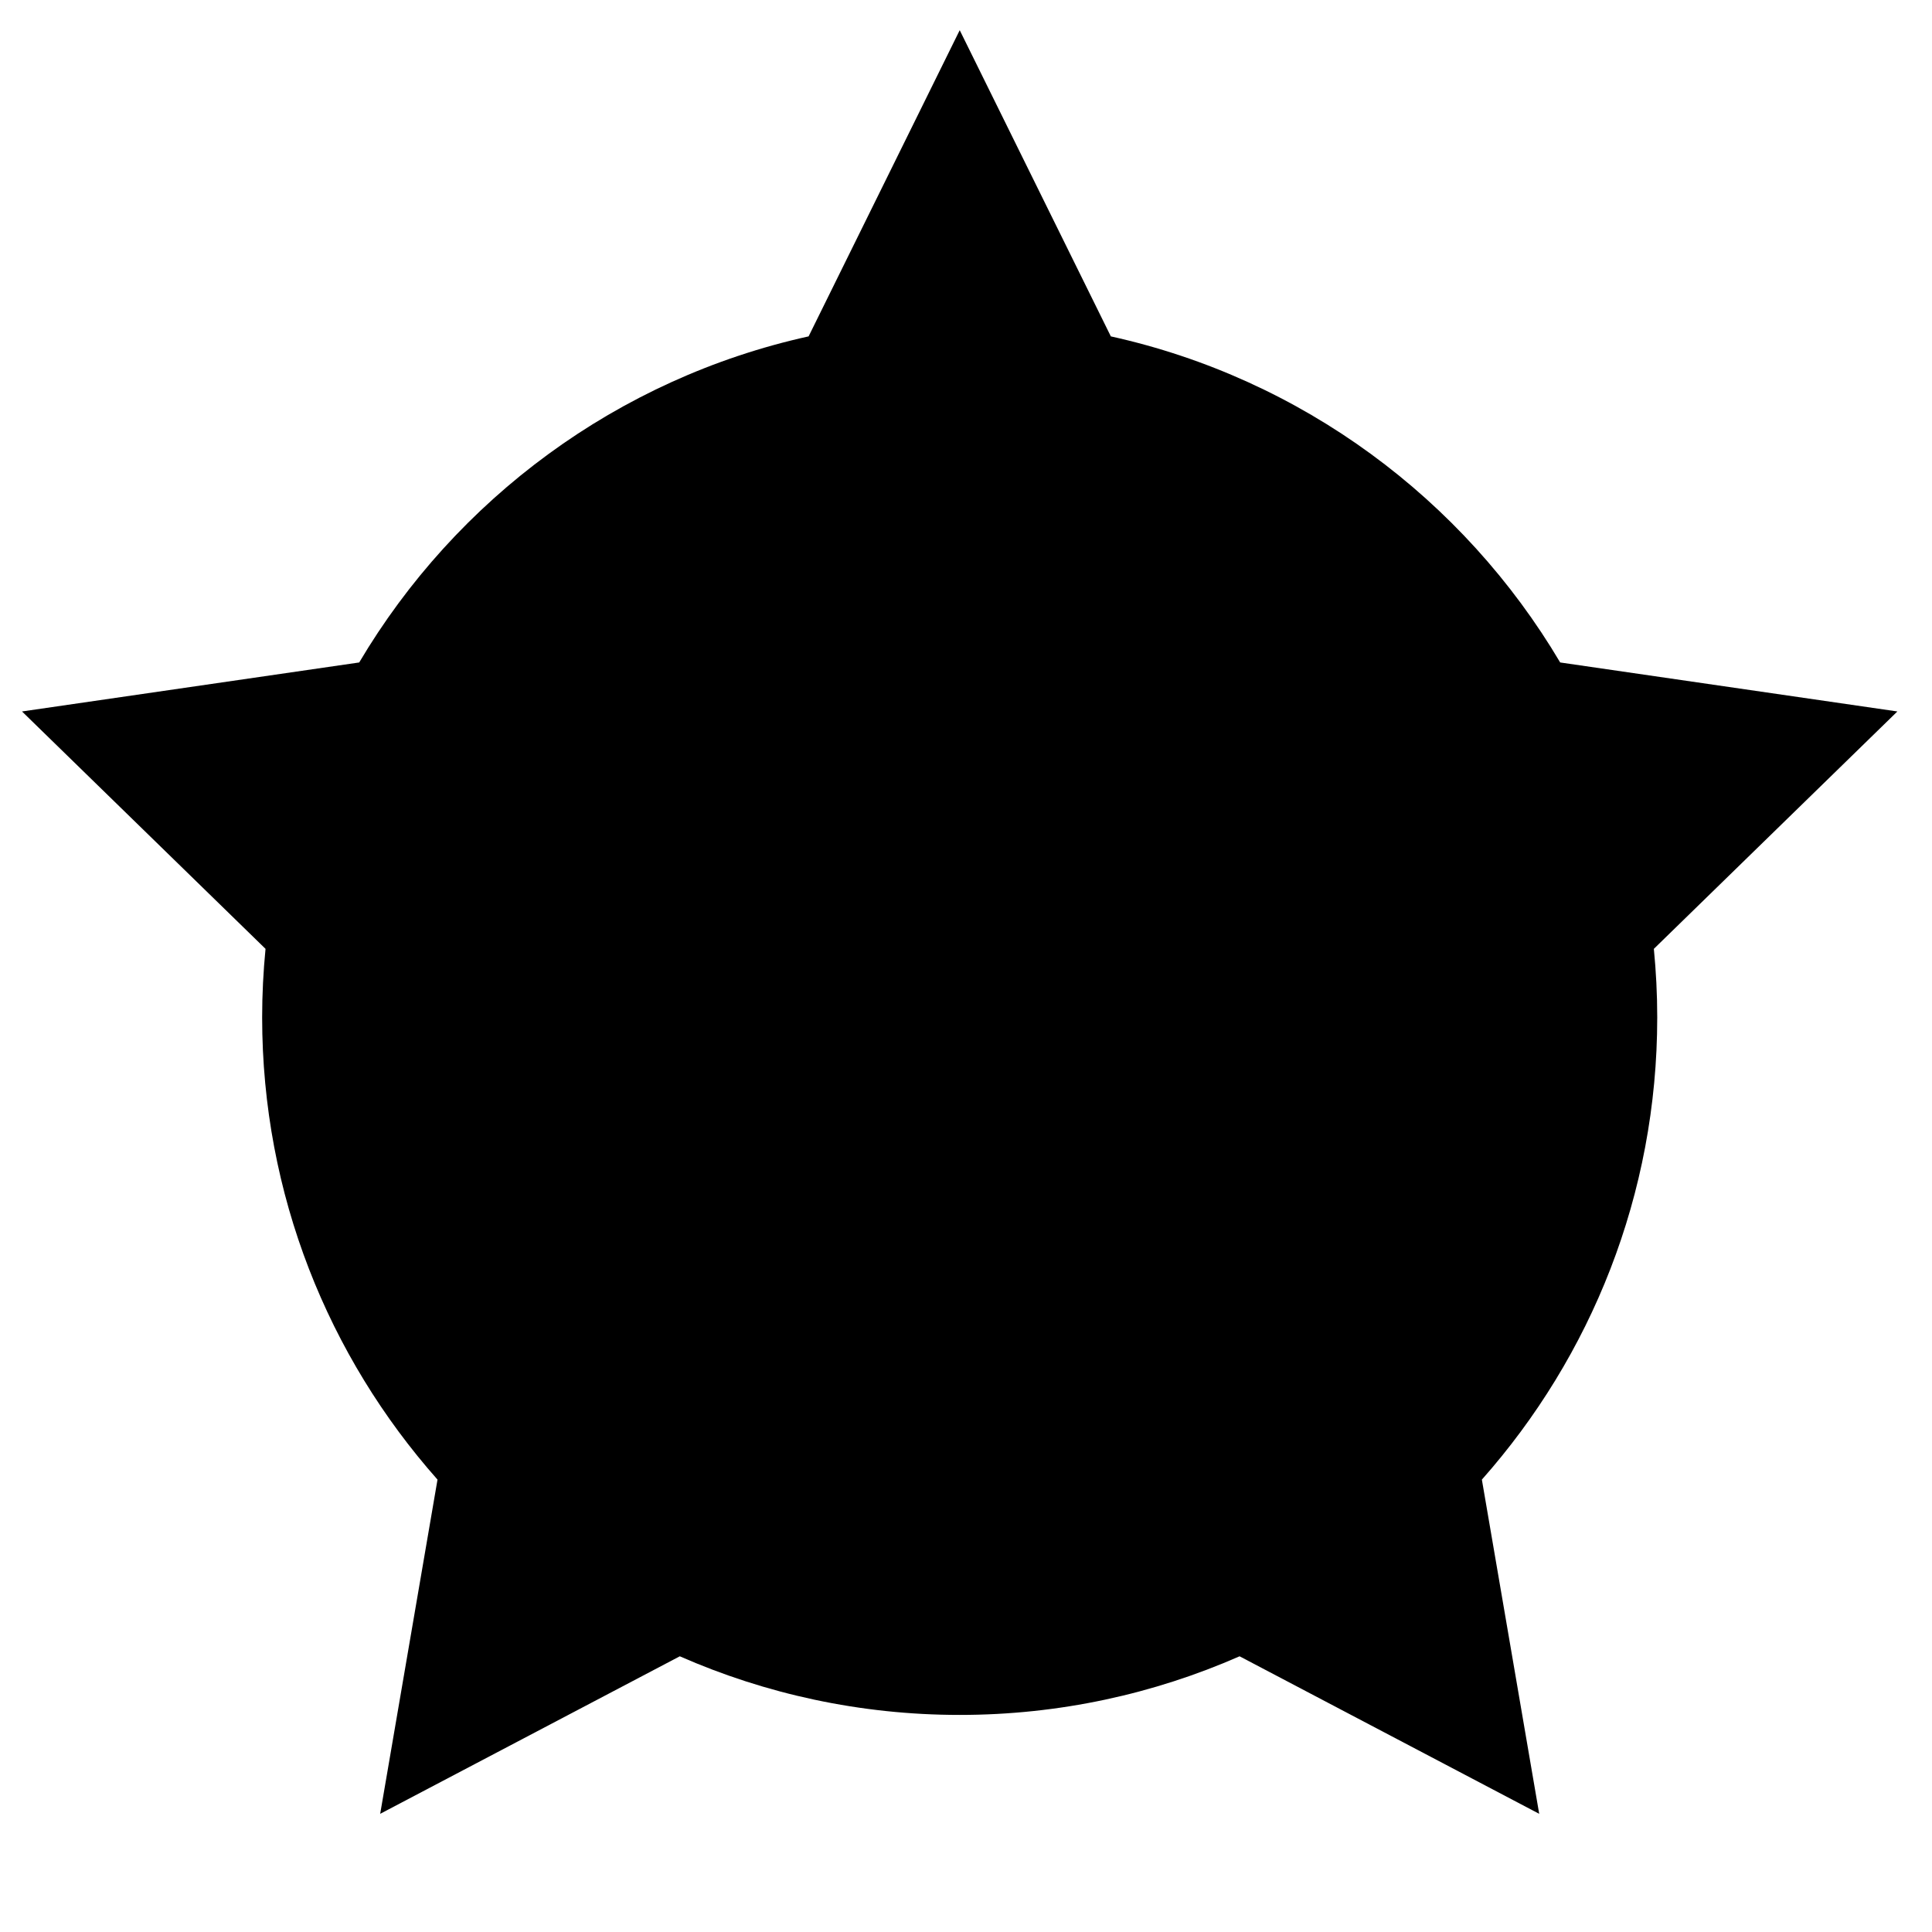 <?xml version="1.0" encoding="utf-8"?>
<!-- Generator: Adobe Illustrator 17.0.0, SVG Export Plug-In . SVG Version: 6.00 Build 0)  -->
<!DOCTYPE svg PUBLIC "-//W3C//DTD SVG 1.1//EN" "http://www.w3.org/Graphics/SVG/1.1/DTD/svg11.dtd">
<svg version="1.1" id="Capa_1" xmlns="http://www.w3.org/2000/svg" xmlns:xlink="http://www.w3.org/1999/xlink" x="0px" y="0px"
	 width="64px" height="64px" viewBox="0 0 64 64" enable-background="new 0 0 64 64" xml:space="preserve">
<g>
	<path d="M36.798,11.143L31.792,1l-5.006,10.143c-6.328,1.398-11.68,5.388-14.887,10.802l-11.17,1.623l8.067,7.864
		c-0.073,0.747-0.112,1.503-0.112,2.269c0,5.876,2.197,11.236,5.809,15.313l-1.899,11.071l9.925-5.218
		c2.839,1.246,5.974,1.942,9.272,1.942s6.433-0.696,9.272-1.942l9.925,5.218l-1.899-11.071c3.612-4.077,5.809-9.437,5.809-15.313
		c0-0.766-0.039-1.522-0.112-2.269l8.067-7.864l-11.17-1.623C48.479,16.531,43.127,12.541,36.798,11.143z"/>
</g>
</svg>
